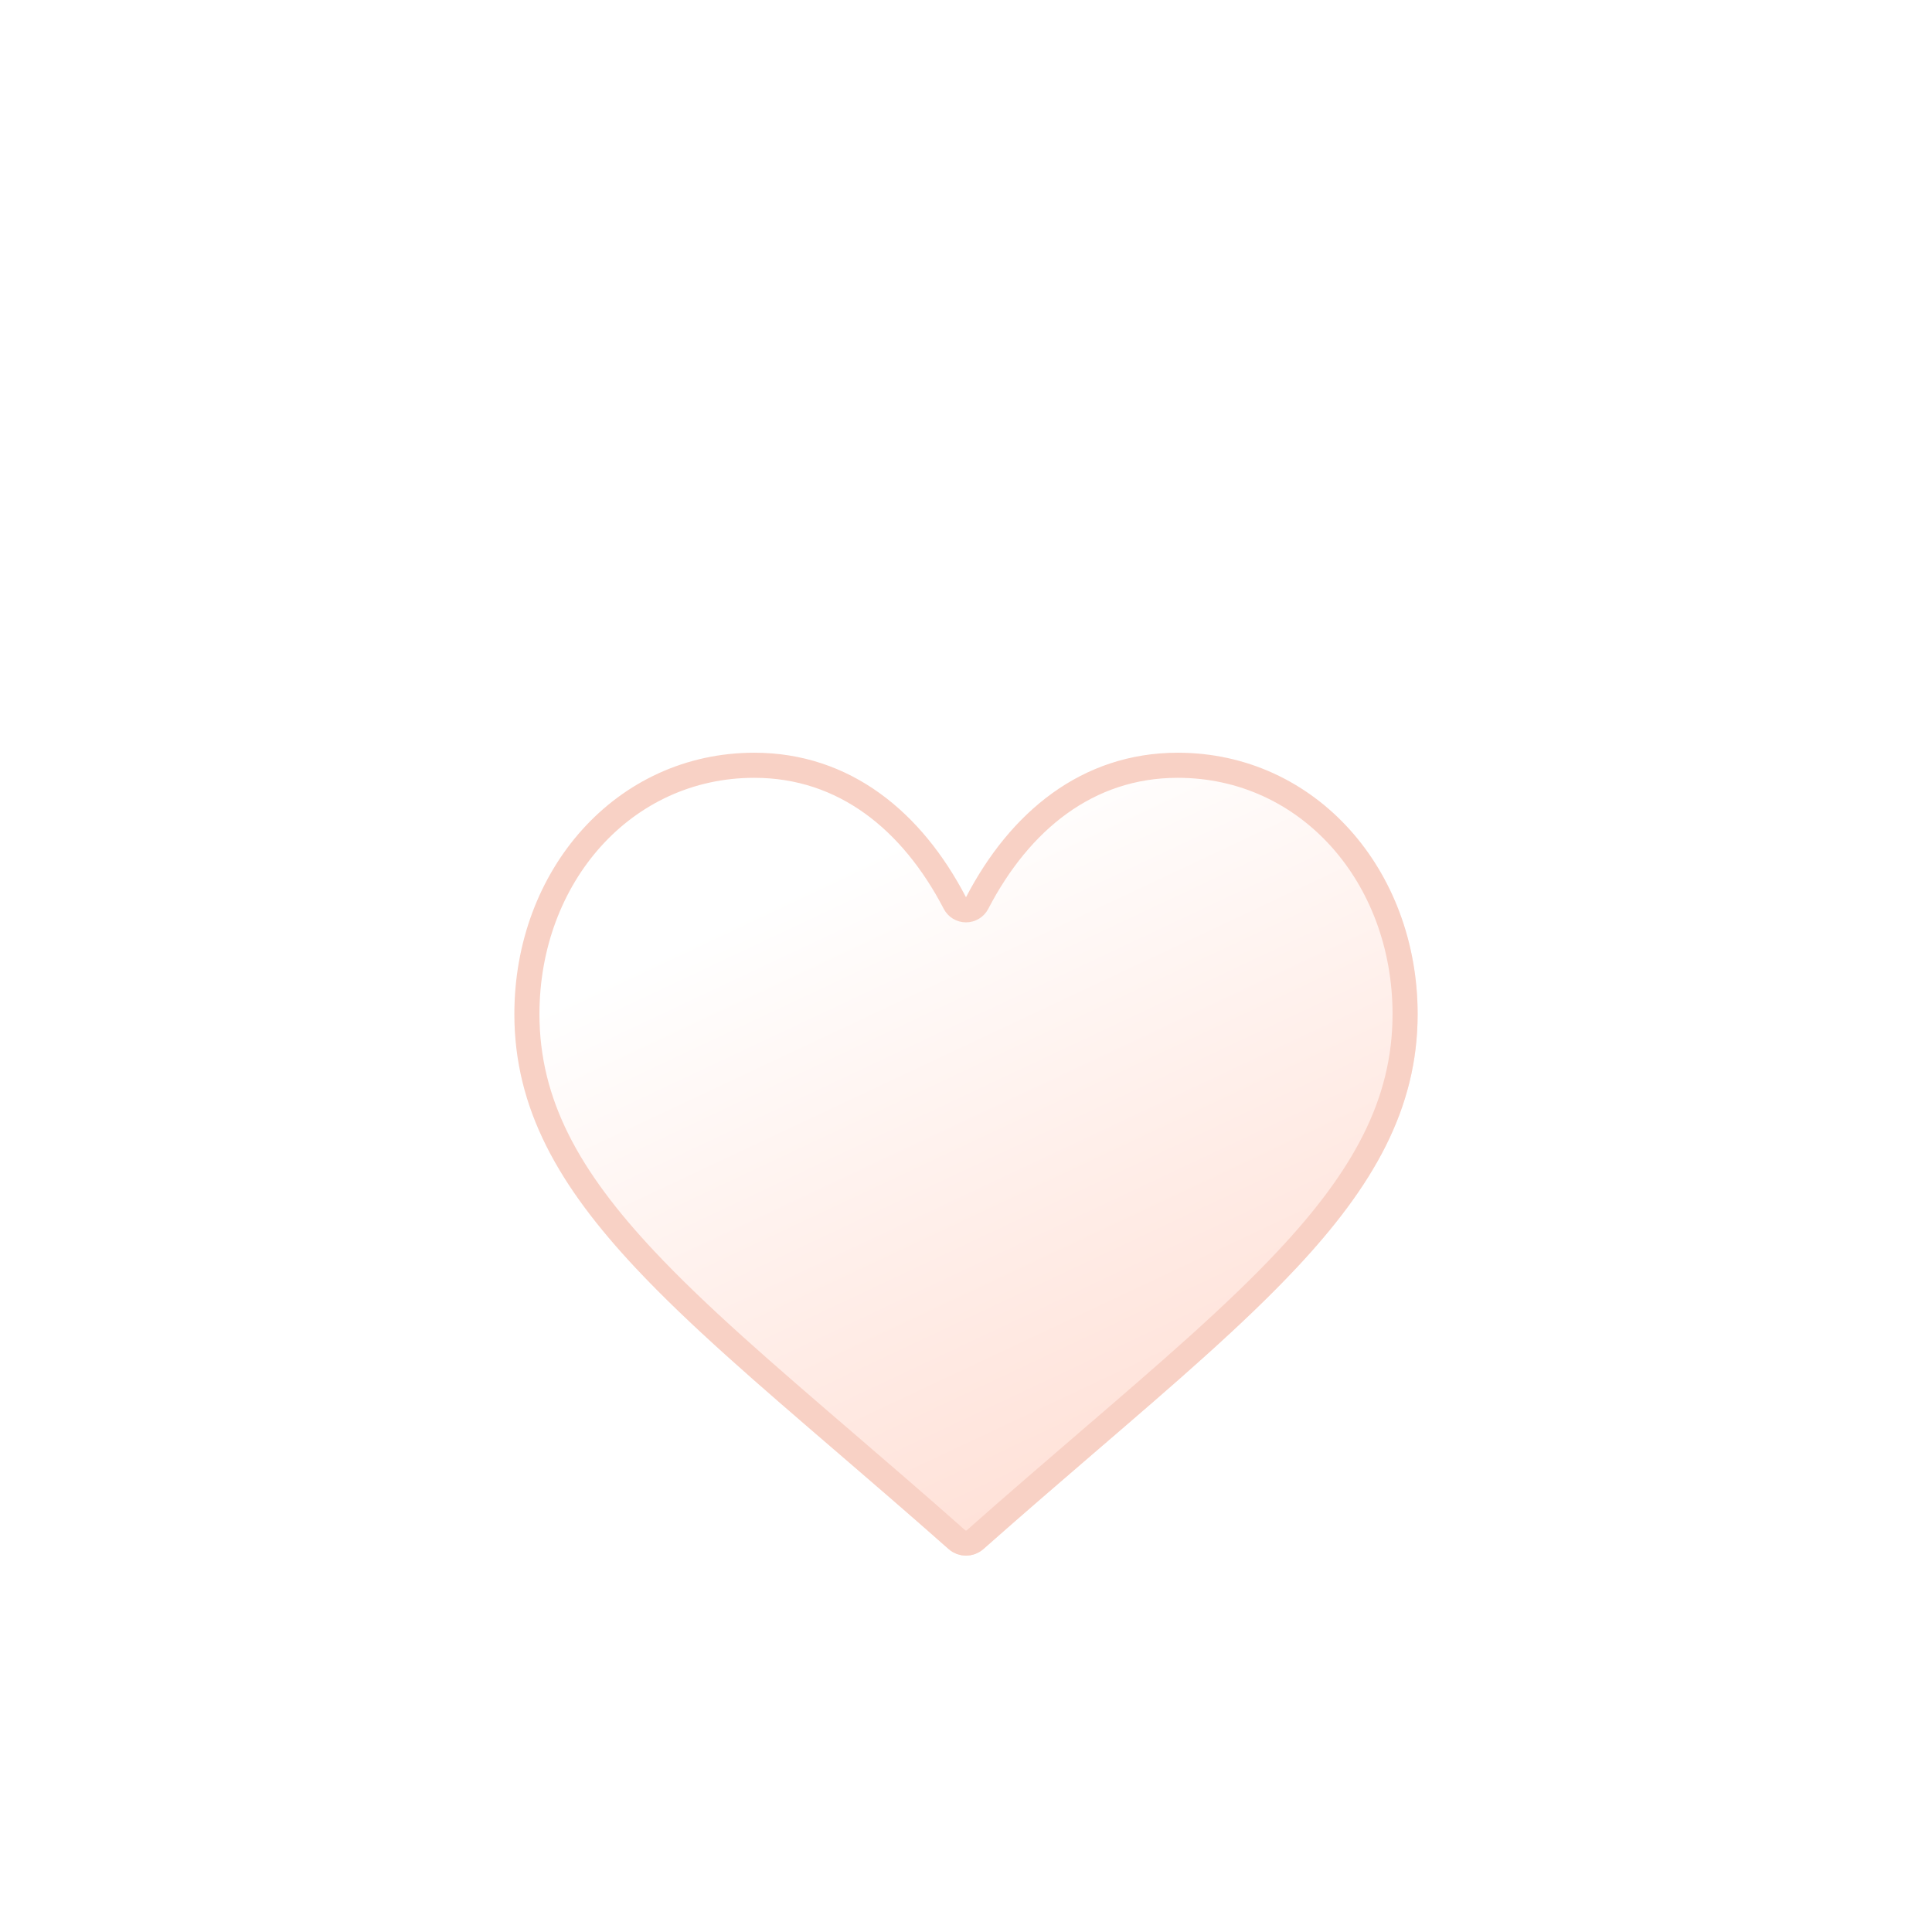 <svg width="154" height="154" viewBox="0 0 154 154" fill="none" xmlns="http://www.w3.org/2000/svg">
<mask id="mask0_164_2408" style="mask-type:alpha" maskUnits="userSpaceOnUse" x="0" y="0" width="154" height="154">
<rect width="154" height="154" fill="#D9D9D9"/>
</mask>
<g mask="url(#mask0_164_2408)">
<g filter="url(#filter0_d_164_2408)">
<path d="M75.611 107.471C55.303 89.5 41 79.98 41 64.838C41 53.387 49.072 44 60.125 44C67.796 44 73.486 48.764 77 55.522C80.512 48.764 86.204 44 93.875 44C104.93 44 113 53.389 113 64.838C113 79.978 98.716 89.484 78.389 107.473C77.593 108.176 76.406 108.176 75.611 107.471Z" fill="url(#paint0_linear_164_2408)"/>
<path d="M76.274 106.723L76.273 106.722C73.09 103.905 70.067 101.306 67.23 98.867C60.961 93.477 55.599 88.867 51.419 84.409C45.382 77.973 42 72.042 42 64.838C42 53.837 49.721 45 60.125 45C67.307 45 72.71 49.439 76.113 55.983C76.285 56.314 76.627 56.522 77 56.522C77.373 56.522 77.715 56.314 77.887 55.983C81.288 49.439 86.693 45 93.875 45C104.281 45 112 53.839 112 64.838C112 72.042 108.622 77.968 102.588 84.403C98.408 88.86 93.046 93.472 86.772 98.866C83.935 101.305 80.912 103.905 77.728 106.723C77.308 107.093 76.69 107.092 76.274 106.723Z" stroke="#F8D1C5" stroke-width="2" stroke-linejoin="round"/>
</g>
</g>
<defs>
<filter id="filter0_d_164_2408" x="7" y="26" width="140" height="132" filterUnits="userSpaceOnUse" color-interpolation-filters="sRGB">
<feFlood flood-opacity="0" result="BackgroundImageFix"/>
<feColorMatrix in="SourceAlpha" type="matrix" values="0 0 0 0 0 0 0 0 0 0 0 0 0 0 0 0 0 0 127 0" result="hardAlpha"/>
<feOffset dy="16"/>
<feGaussianBlur stdDeviation="17"/>
<feColorMatrix type="matrix" values="0 0 0 0 0 0 0 0 0 0.066 0 0 0 0 0.402 0 0 0 0.33 0"/>
<feBlend mode="normal" in2="BackgroundImageFix" result="effect1_dropShadow_164_2408"/>
<feBlend mode="normal" in="SourceGraphic" in2="effect1_dropShadow_164_2408" result="shape"/>
</filter>
<linearGradient id="paint0_linear_164_2408" x1="65.387" y1="53.918" x2="89.845" y2="105.895" gradientUnits="userSpaceOnUse">
<stop stop-color="white"/>
<stop offset="1" stop-color="#FFDFD5"/>
</linearGradient>
</defs>
</svg>
